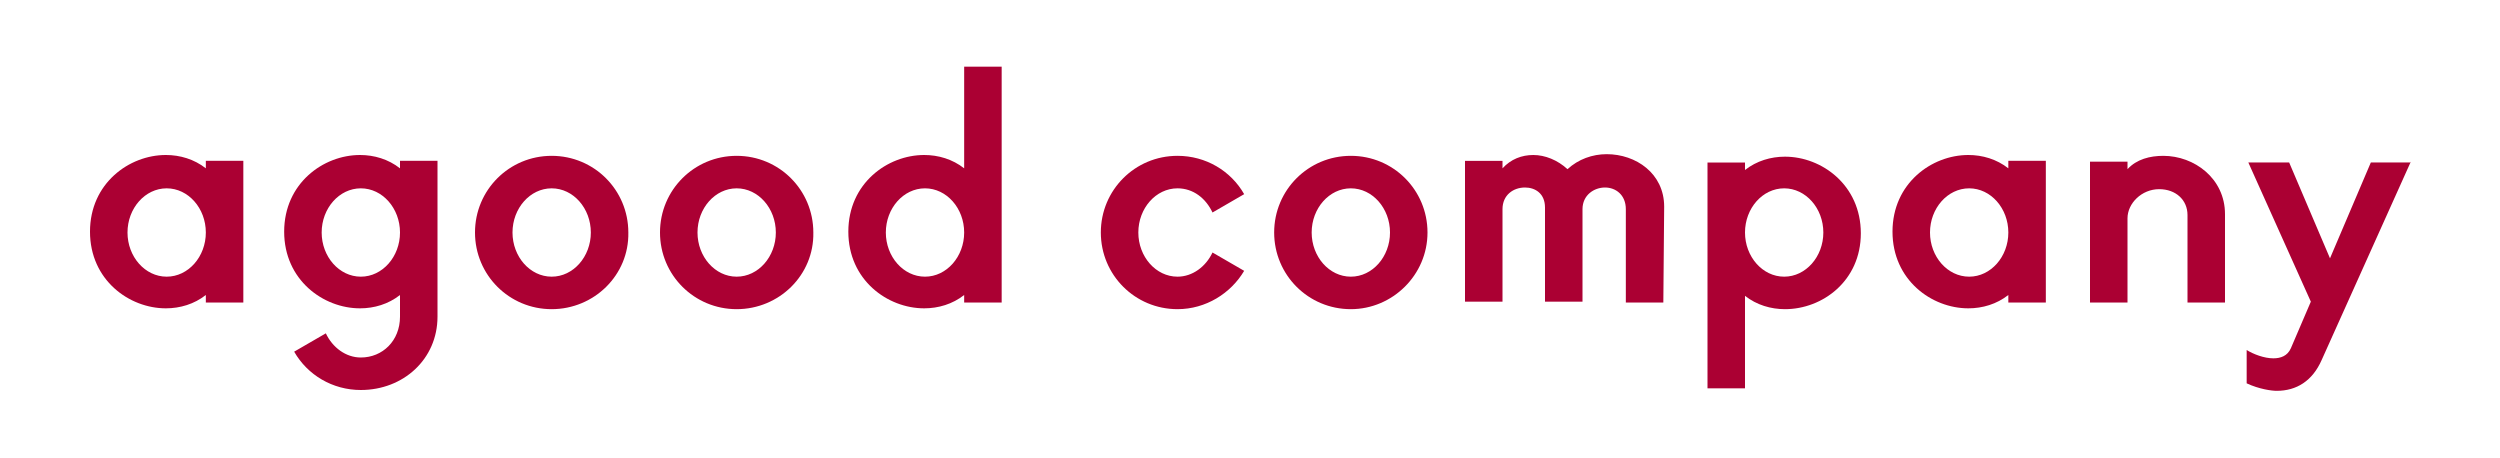 <svg width="300" xmlns="http://www.w3.org/2000/svg" xmlns:xlink="http://www.w3.org/1999/xlink" version="1.1" id="Layer_1" x="0px" y="0px" viewBox="0 0 300 55" style="enable-background:new 0 0 300 55;" xml:space="preserve" height="55" >
<style type="text/css">
	.st0{fill:#AB0033 !important;}
</style>
<g>
<path class="st0" d="M29.2,36.3h-4.5v-0.9c-1.4,1.1-3.1,1.6-4.8,1.6c-4.4,0-9.1-3.4-9.1-9.2c0-5.8,4.7-9.2,9.1-9.2   c1.7,0,3.4,0.5,4.8,1.6v-0.9h4.5L29.2,36.3z M20,22.6c-2.6,0-4.7,2.4-4.7,5.3s2.1,5.3,4.7,5.3c2.6,0,4.7-2.4,4.7-5.3   S22.6,22.6,20,22.6z" fill="#AB0033"></path>
<path class="st0" d="M52.5,38c0,5.1-4.1,8.8-9.2,8.8c-3.4,0-6.4-1.8-8-4.6l3.8-2.2c0.8,1.7,2.4,2.9,4.2,2.9c2.6,0,4.7-2,4.7-4.9   v-2.6c-1.4,1.1-3.1,1.6-4.8,1.6c-4.4,0-9.1-3.4-9.1-9.2c0-5.8,4.7-9.2,9.1-9.2c1.7,0,3.4,0.5,4.8,1.6v-0.9h4.5L52.5,38z M43.3,22.6   c-2.6,0-4.7,2.4-4.7,5.3s2.1,5.3,4.7,5.3s4.7-2.4,4.7-5.3S45.9,22.6,43.3,22.6z" fill="#AB0033"></path>
<path class="st0" d="M66.2,37.1c-5.1,0-9.2-4.1-9.2-9.2c0-5.1,4.1-9.2,9.2-9.2c5.1,0,9.2,4.1,9.2,9.2C75.5,33,71.3,37.1,66.2,37.1z    M66.2,22.6c-2.6,0-4.7,2.4-4.7,5.3s2.1,5.3,4.7,5.3c2.6,0,4.7-2.4,4.7-5.3S68.8,22.6,66.2,22.6z" fill="#AB0033"></path>
<path class="st0" d="M88.4,37.1c-5.1,0-9.2-4.1-9.2-9.2c0-5.1,4.1-9.2,9.2-9.2c5.1,0,9.2,4.1,9.2,9.2C97.7,33,93.5,37.1,88.4,37.1z    M88.4,22.6c-2.6,0-4.7,2.4-4.7,5.3s2.1,5.3,4.7,5.3c2.6,0,4.7-2.4,4.7-5.3S91,22.6,88.4,22.6z" fill="#AB0033"></path>
<path class="st0" d="M120.2,36.3l-4.5,0v-0.9c-1.4,1.1-3.1,1.6-4.8,1.6c-4.4,0-9.1-3.4-9.1-9.2c0-5.8,4.7-9.2,9.1-9.2   c1.7,0,3.4,0.5,4.8,1.6l0-12.2l4.5,0L120.2,36.3z M111,22.6c-2.6,0-4.7,2.4-4.7,5.3s2.1,5.3,4.7,5.3s4.7-2.4,4.7-5.3   S113.6,22.6,111,22.6z" fill="#AB0033"></path>
<path class="st0" d="M145.5,25.5c-0.8-1.7-2.3-2.9-4.2-2.9c-2.6,0-4.7,2.4-4.7,5.3s2.1,5.3,4.7,5.3c1.8,0,3.4-1.2,4.2-2.9l3.8,2.2   c-1.6,2.7-4.6,4.6-8,4.6c-5.1,0-9.2-4.1-9.2-9.2c0-5.1,4.1-9.2,9.2-9.2c3.4,0,6.4,1.8,8,4.6L145.5,25.5z" fill="#AB0033"></path>
<path class="st0" d="M162.1,37.1c-5.1,0-9.2-4.1-9.2-9.2c0-5.1,4.1-9.2,9.2-9.2c5.1,0,9.2,4.1,9.2,9.2   C171.3,33,167.1,37.1,162.1,37.1z M162.1,22.6c-2.6,0-4.7,2.4-4.7,5.3s2.1,5.3,4.7,5.3c2.6,0,4.7-2.4,4.7-5.3   S164.7,22.6,162.1,22.6z" fill="#AB0033"></path>
<path class="st0" d="M199.6,36.3h-4.5l0-11.2c0-1.7-1.2-2.6-2.5-2.6c-1.3,0-2.7,0.9-2.7,2.6l0,11.1h-4.5l0-11.3   c0-1.7-1.2-2.4-2.4-2.4c-1.4,0-2.7,0.9-2.7,2.6l0,11.1l-4.5,0l0-16.9l4.5,0v0.9c1-1.1,2.3-1.6,3.7-1.6c1.4,0,2.9,0.6,4.1,1.7   c1.3-1.2,3-1.8,4.7-1.8c3.5,0,6.9,2.3,6.9,6.3L199.6,36.3z" fill="#AB0033"></path>
<path class="st0" d="M214.2,37.1c-1.7,0-3.4-0.5-4.8-1.6v11.1h-4.5l0-27.1h4.5v0.9c1.4-1.1,3.1-1.6,4.8-1.6c4.4,0,9.1,3.4,9.1,9.2   C223.3,33.7,218.7,37.1,214.2,37.1z M214.1,22.6c-2.6,0-4.7,2.4-4.7,5.3s2.1,5.3,4.7,5.3c2.6,0,4.7-2.4,4.7-5.3   S216.7,22.6,214.1,22.6z" fill="#AB0033"></path>
<path class="st0" d="M245.5,36.3l-4.5,0v-0.9c-1.4,1.1-3.1,1.6-4.8,1.6c-4.4,0-9.1-3.4-9.1-9.2c0-5.8,4.7-9.2,9.1-9.2   c1.7,0,3.4,0.5,4.8,1.6v-0.9l4.5,0L245.5,36.3z M236.3,22.6c-2.6,0-4.7,2.4-4.7,5.3s2.1,5.3,4.7,5.3c2.6,0,4.7-2.4,4.7-5.3   S238.9,22.6,236.3,22.6z" fill="#AB0033"></path>
<path class="st0" d="M267,36.3l-4.5,0V25.8c0-1.8-1.4-3.1-3.4-3.1c-2.1,0-3.8,1.7-3.8,3.5v10.1h-4.5l0-16.9h4.5v0.9   c1.1-1.2,2.7-1.6,4.3-1.6c3.7,0,7.4,2.7,7.4,7V36.3z" fill="#AB0033"></path>
<path class="st0" d="M289.3,19.4l-10.7,23.8c-1.1,2.5-3,3.7-5.4,3.7c-0.6,0-2.1-0.2-3.6-0.9v-4c0.8,0.5,2.1,1,3.2,1   c0.9,0,1.7-0.3,2.1-1.2l2.4-5.6l-7.5-16.7h4.9l4.9,11.5l4.9-11.5H289.3z" fill="#AB0033"></path>
</g>
</svg>